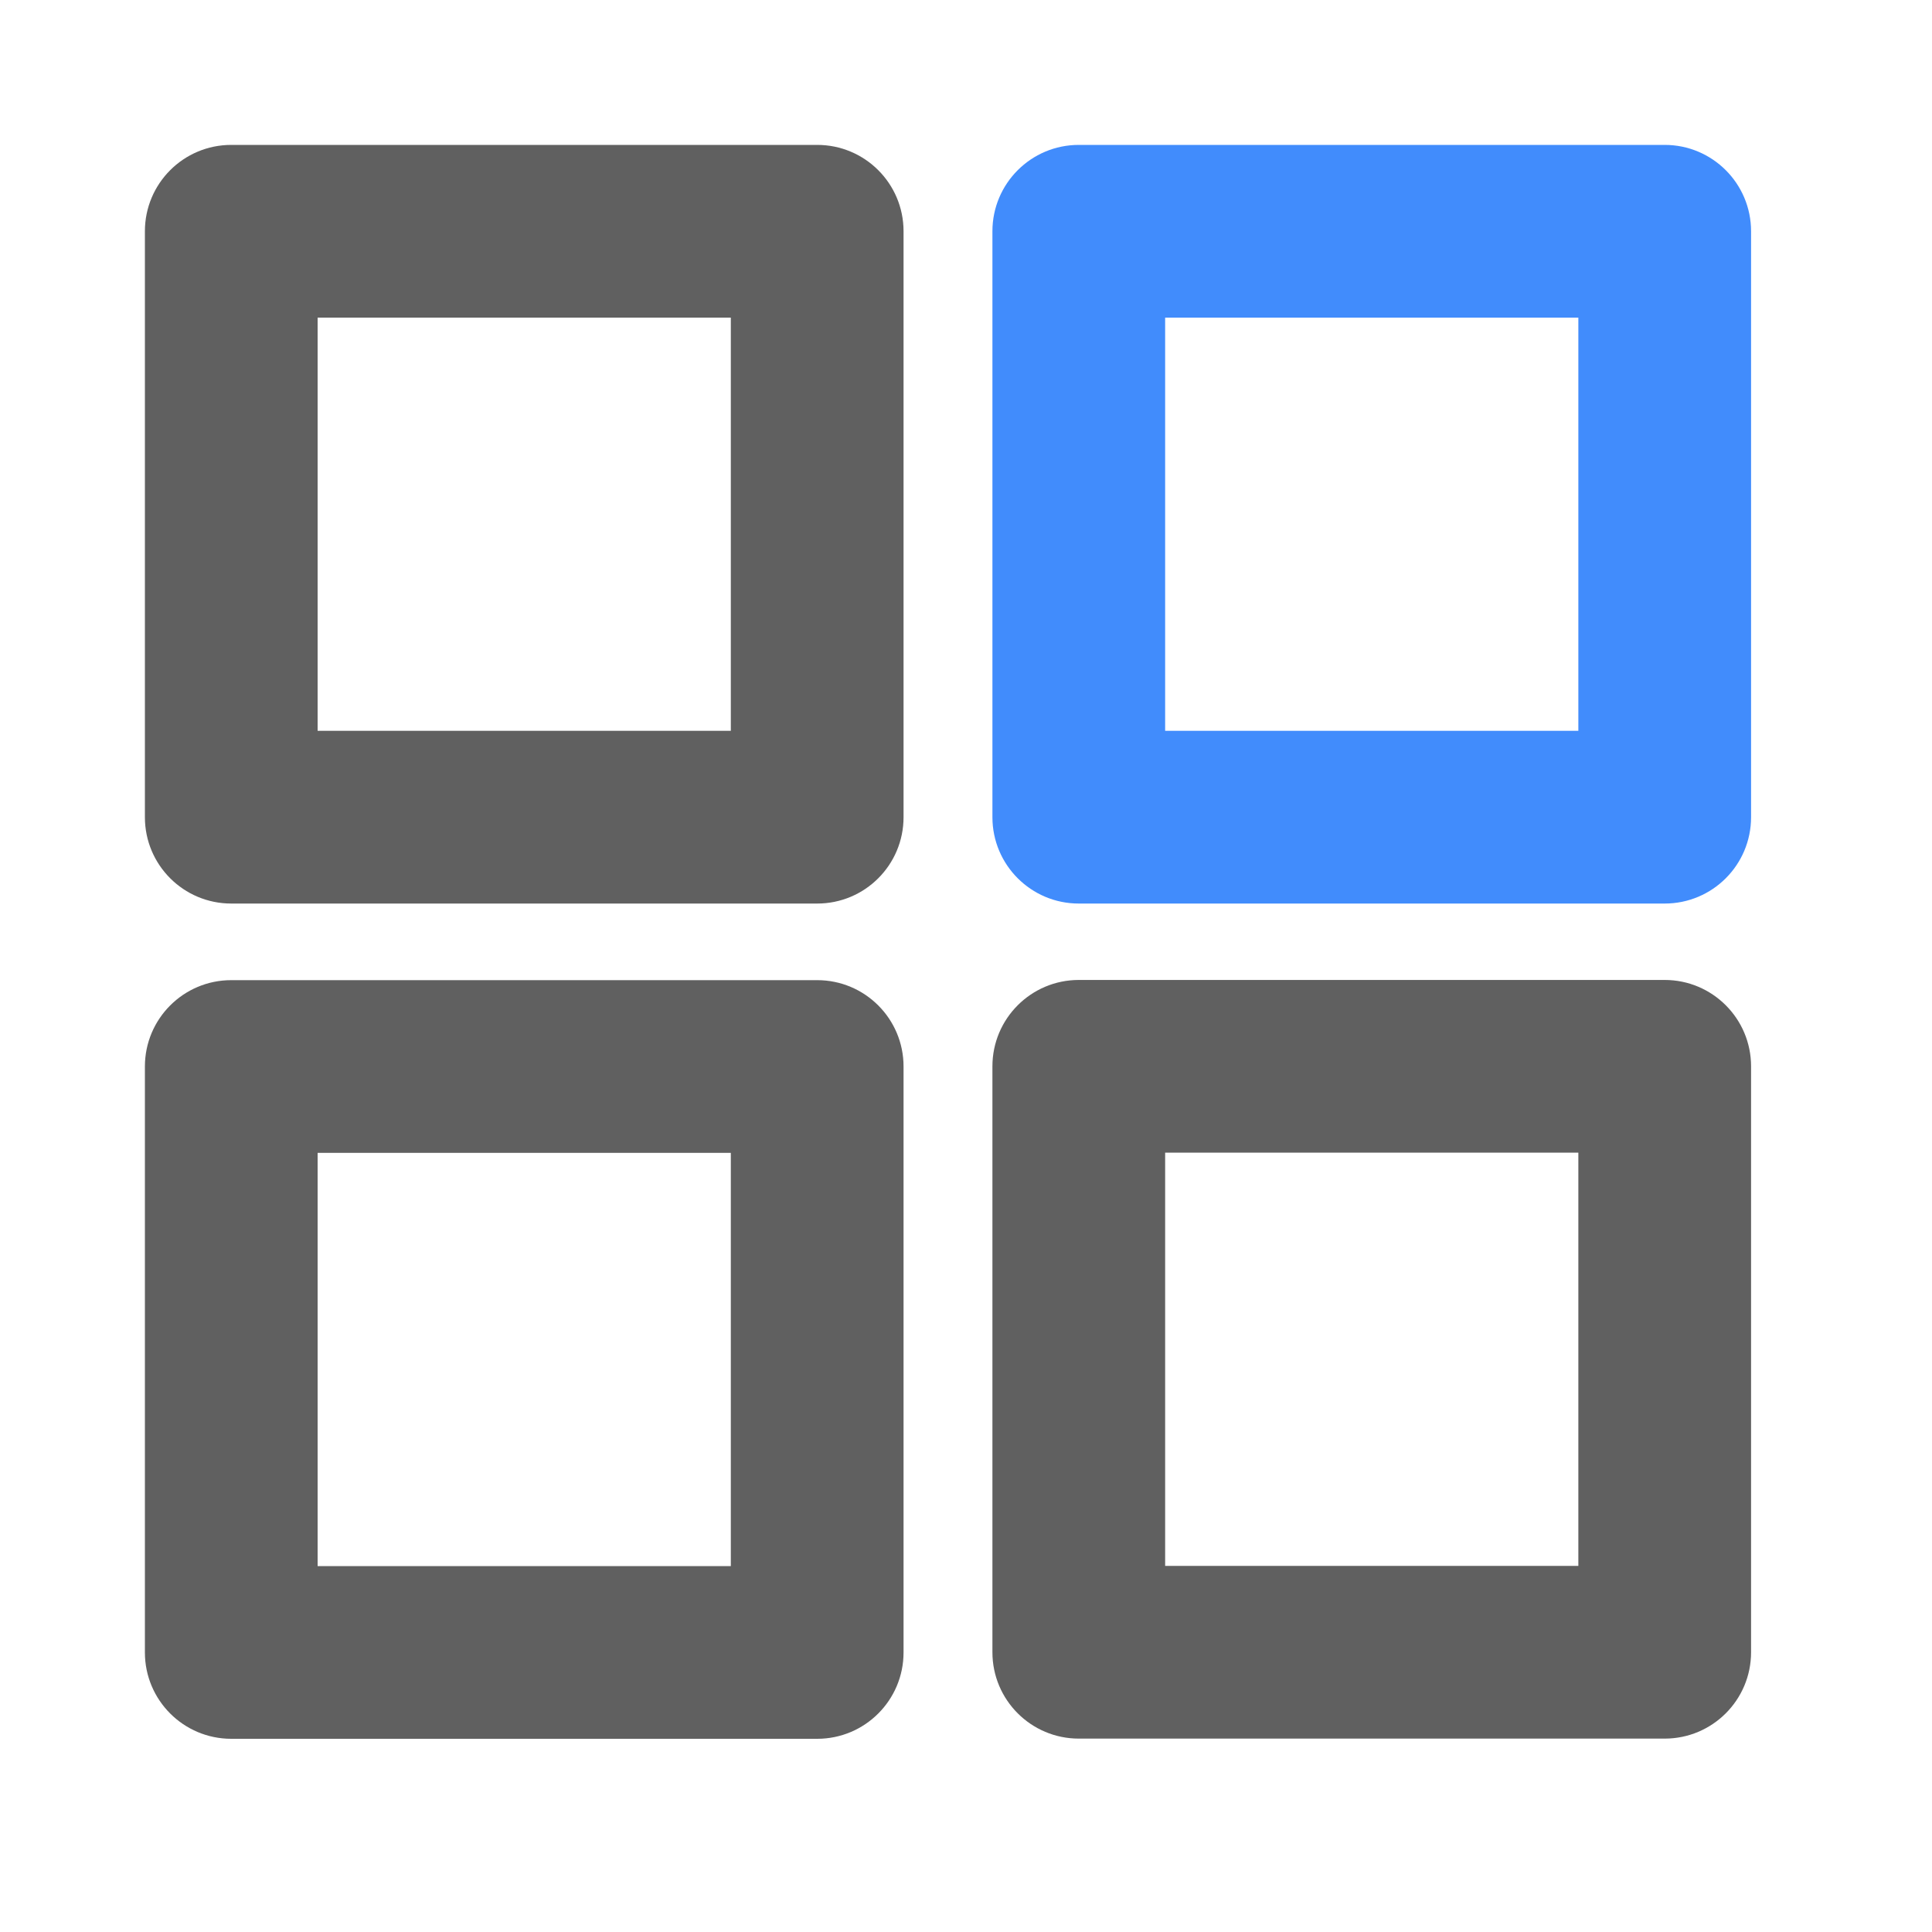<svg width="40" height="40" viewBox="0 0 40 40" fill="none" xmlns="http://www.w3.org/2000/svg">
<path d="M16.919 18.707H4.788C3.8 18.707 3 17.907 3 16.919V4.788C3 3.8 3.8 3 4.788 3H16.919C17.907 3 18.707 3.8 18.707 4.788V16.919C18.707 17.907 17.907 18.707 16.919 18.707ZM6.576 15.131H15.131V6.576H6.576V15.131ZM16.919 36H4.788C3.8 36 3 35.199 3 34.212V22.081C3 21.093 3.8 20.293 4.788 20.293H16.919C17.907 20.293 18.707 21.093 18.707 22.081V34.212C18.707 35.199 17.907 36 16.919 36ZM6.576 32.424H15.131V23.869H6.576V32.424Z" fill="#606060"/>
<path d="M34.466 18.707H22.335C21.348 18.707 20.547 17.907 20.547 16.919V4.788C20.547 3.8 21.348 3 22.335 3H34.466C35.453 3 36.254 3.8 36.254 4.788V16.919C36.254 17.907 35.453 18.707 34.466 18.707ZM24.123 15.131H32.678V6.576H24.123V15.131Z" fill="#418CFC"/>
<path d="M34.466 35.996H22.335C21.348 35.996 20.547 35.196 20.547 34.208V22.077C20.547 21.09 21.348 20.289 22.335 20.289H34.466C35.453 20.289 36.254 21.09 36.254 22.077V34.208C36.254 35.196 35.453 35.996 34.466 35.996ZM24.123 32.42H32.678V23.865H24.123V32.42Z" fill="#606060"/>
</svg>
